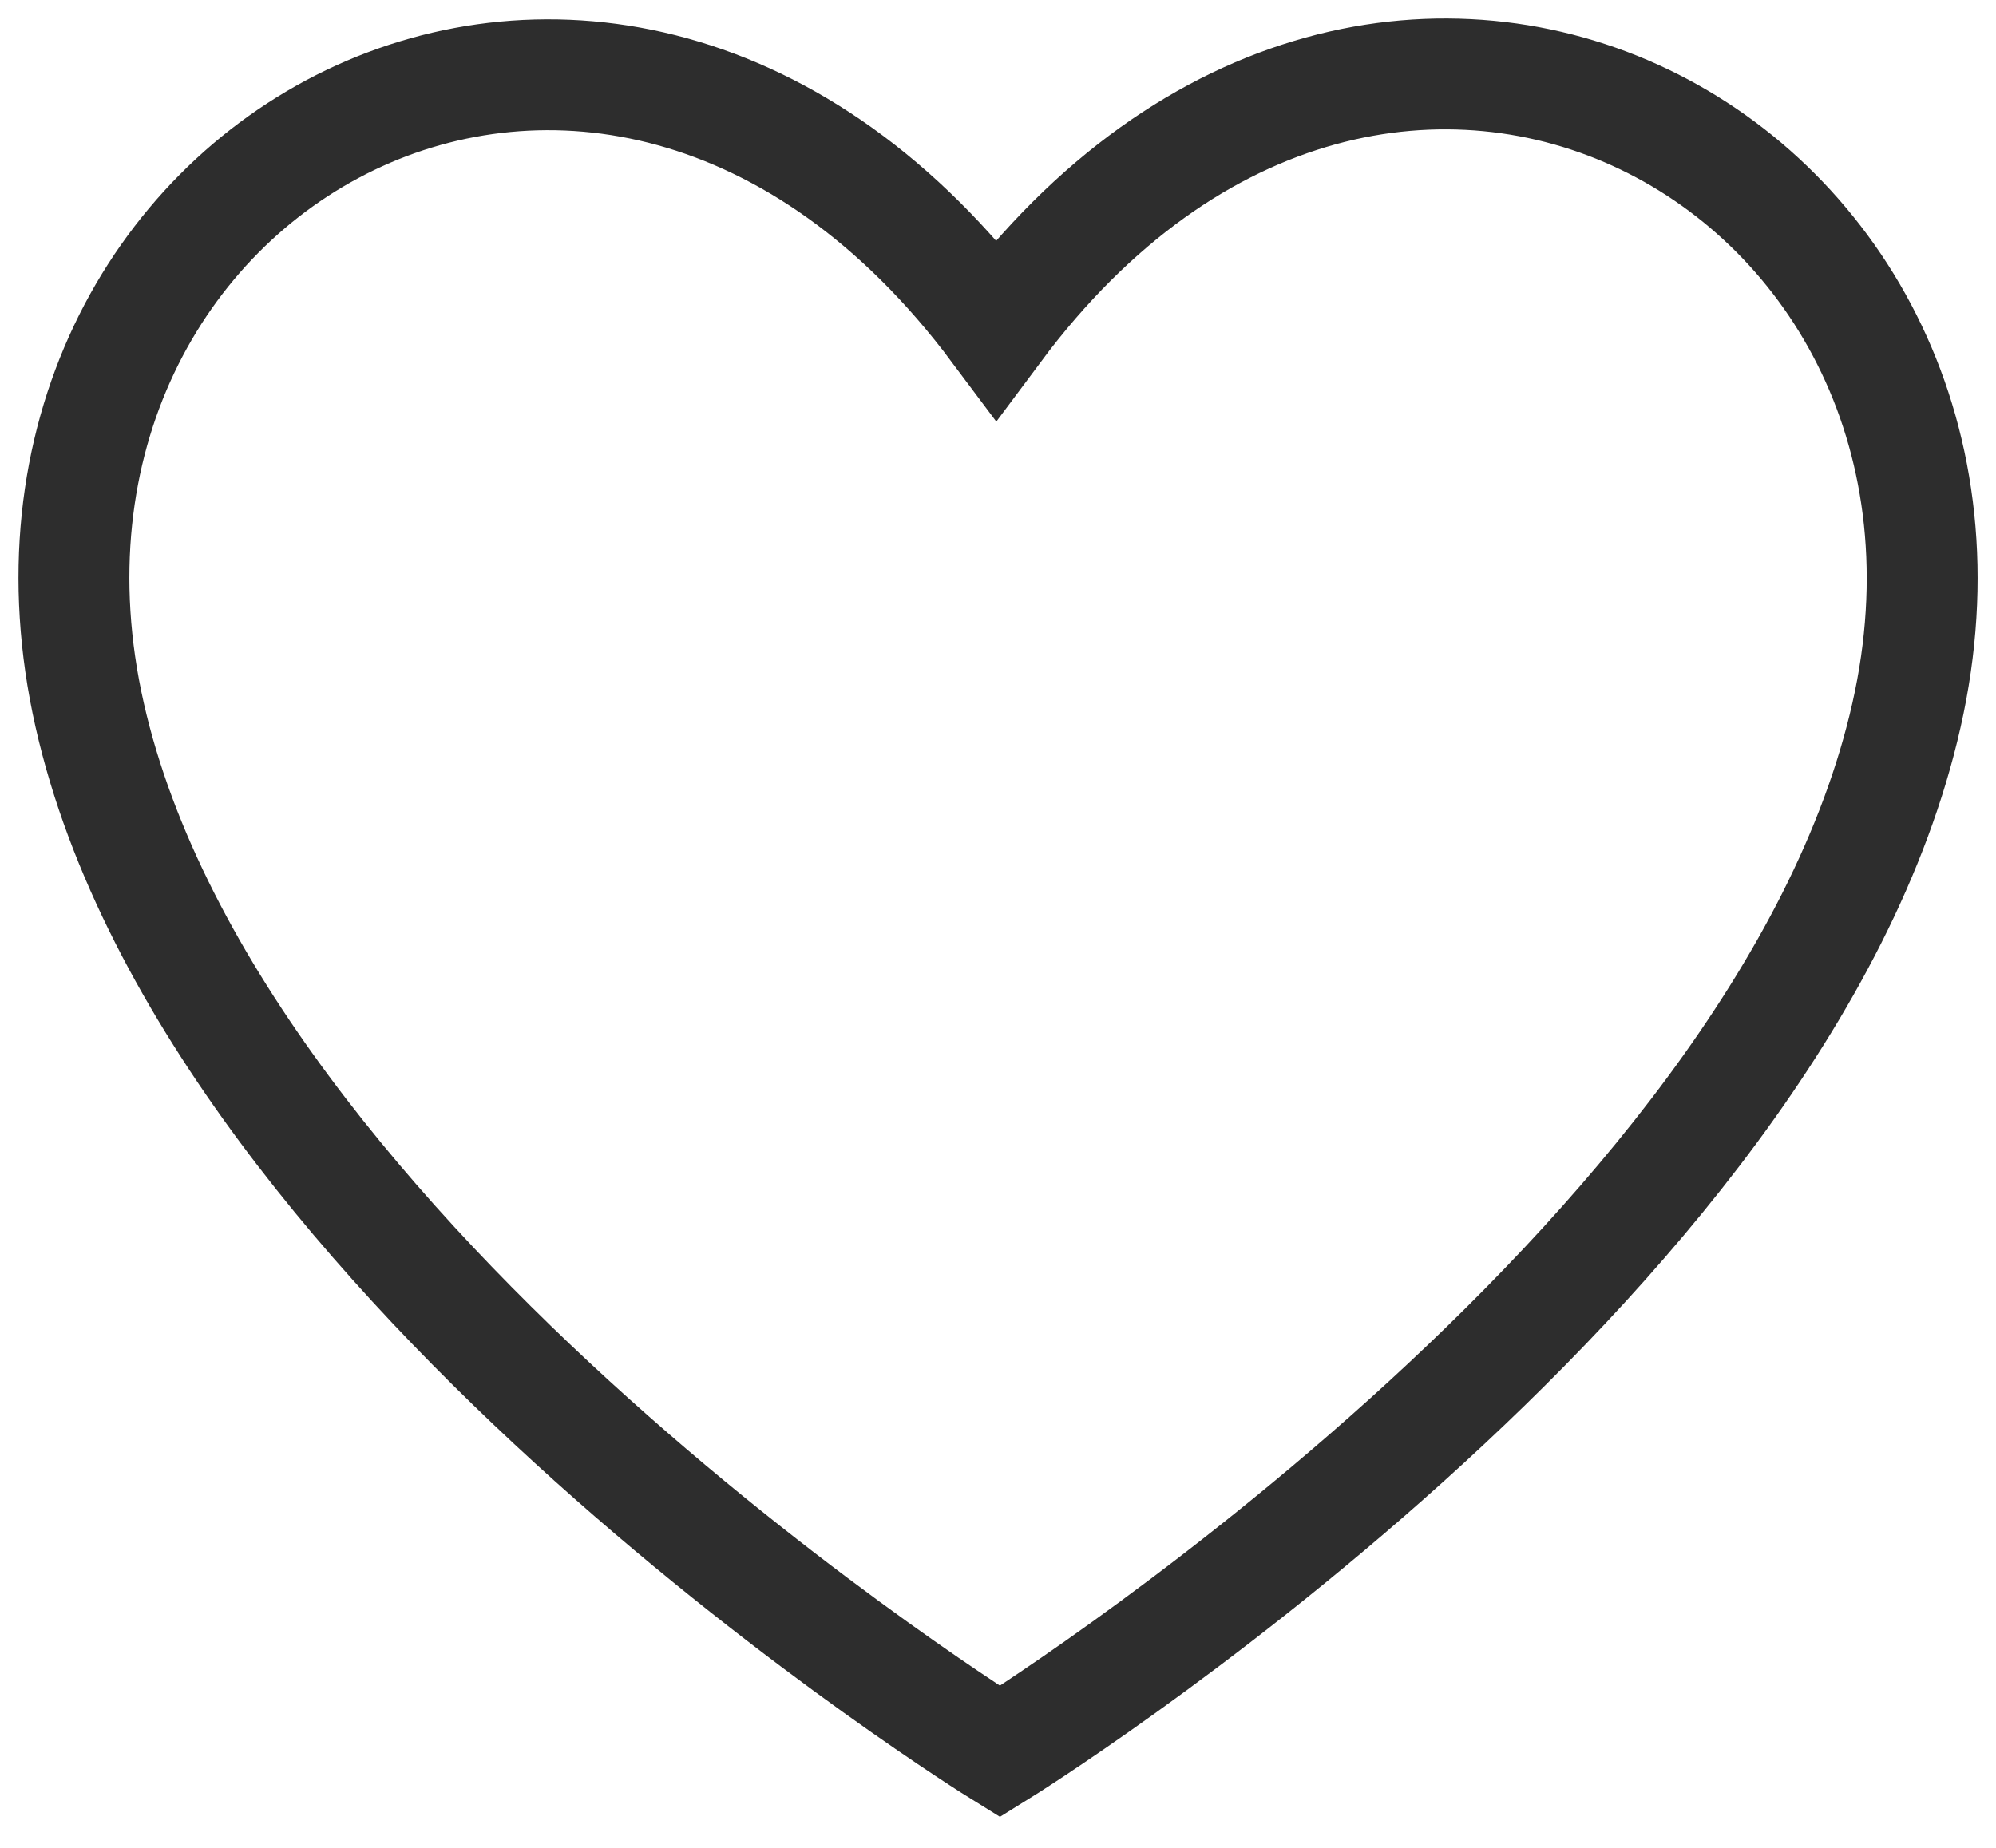<svg width="54" height="50" viewBox="0 0 54 50" fill="none" xmlns="http://www.w3.org/2000/svg">
<path d="M26.952 8.899C37.506 -5.274 54.945 4.476 51.578 19.352C48.21 34.278 27.052 47.395 27.052 47.395C27.052 47.395 5.794 34.228 2.427 19.352C-0.94 4.476 16.398 -5.223 26.952 8.899Z" stroke="#2D2D2D" stroke-width="3" stroke-miterlimit="10"/>
</svg>
